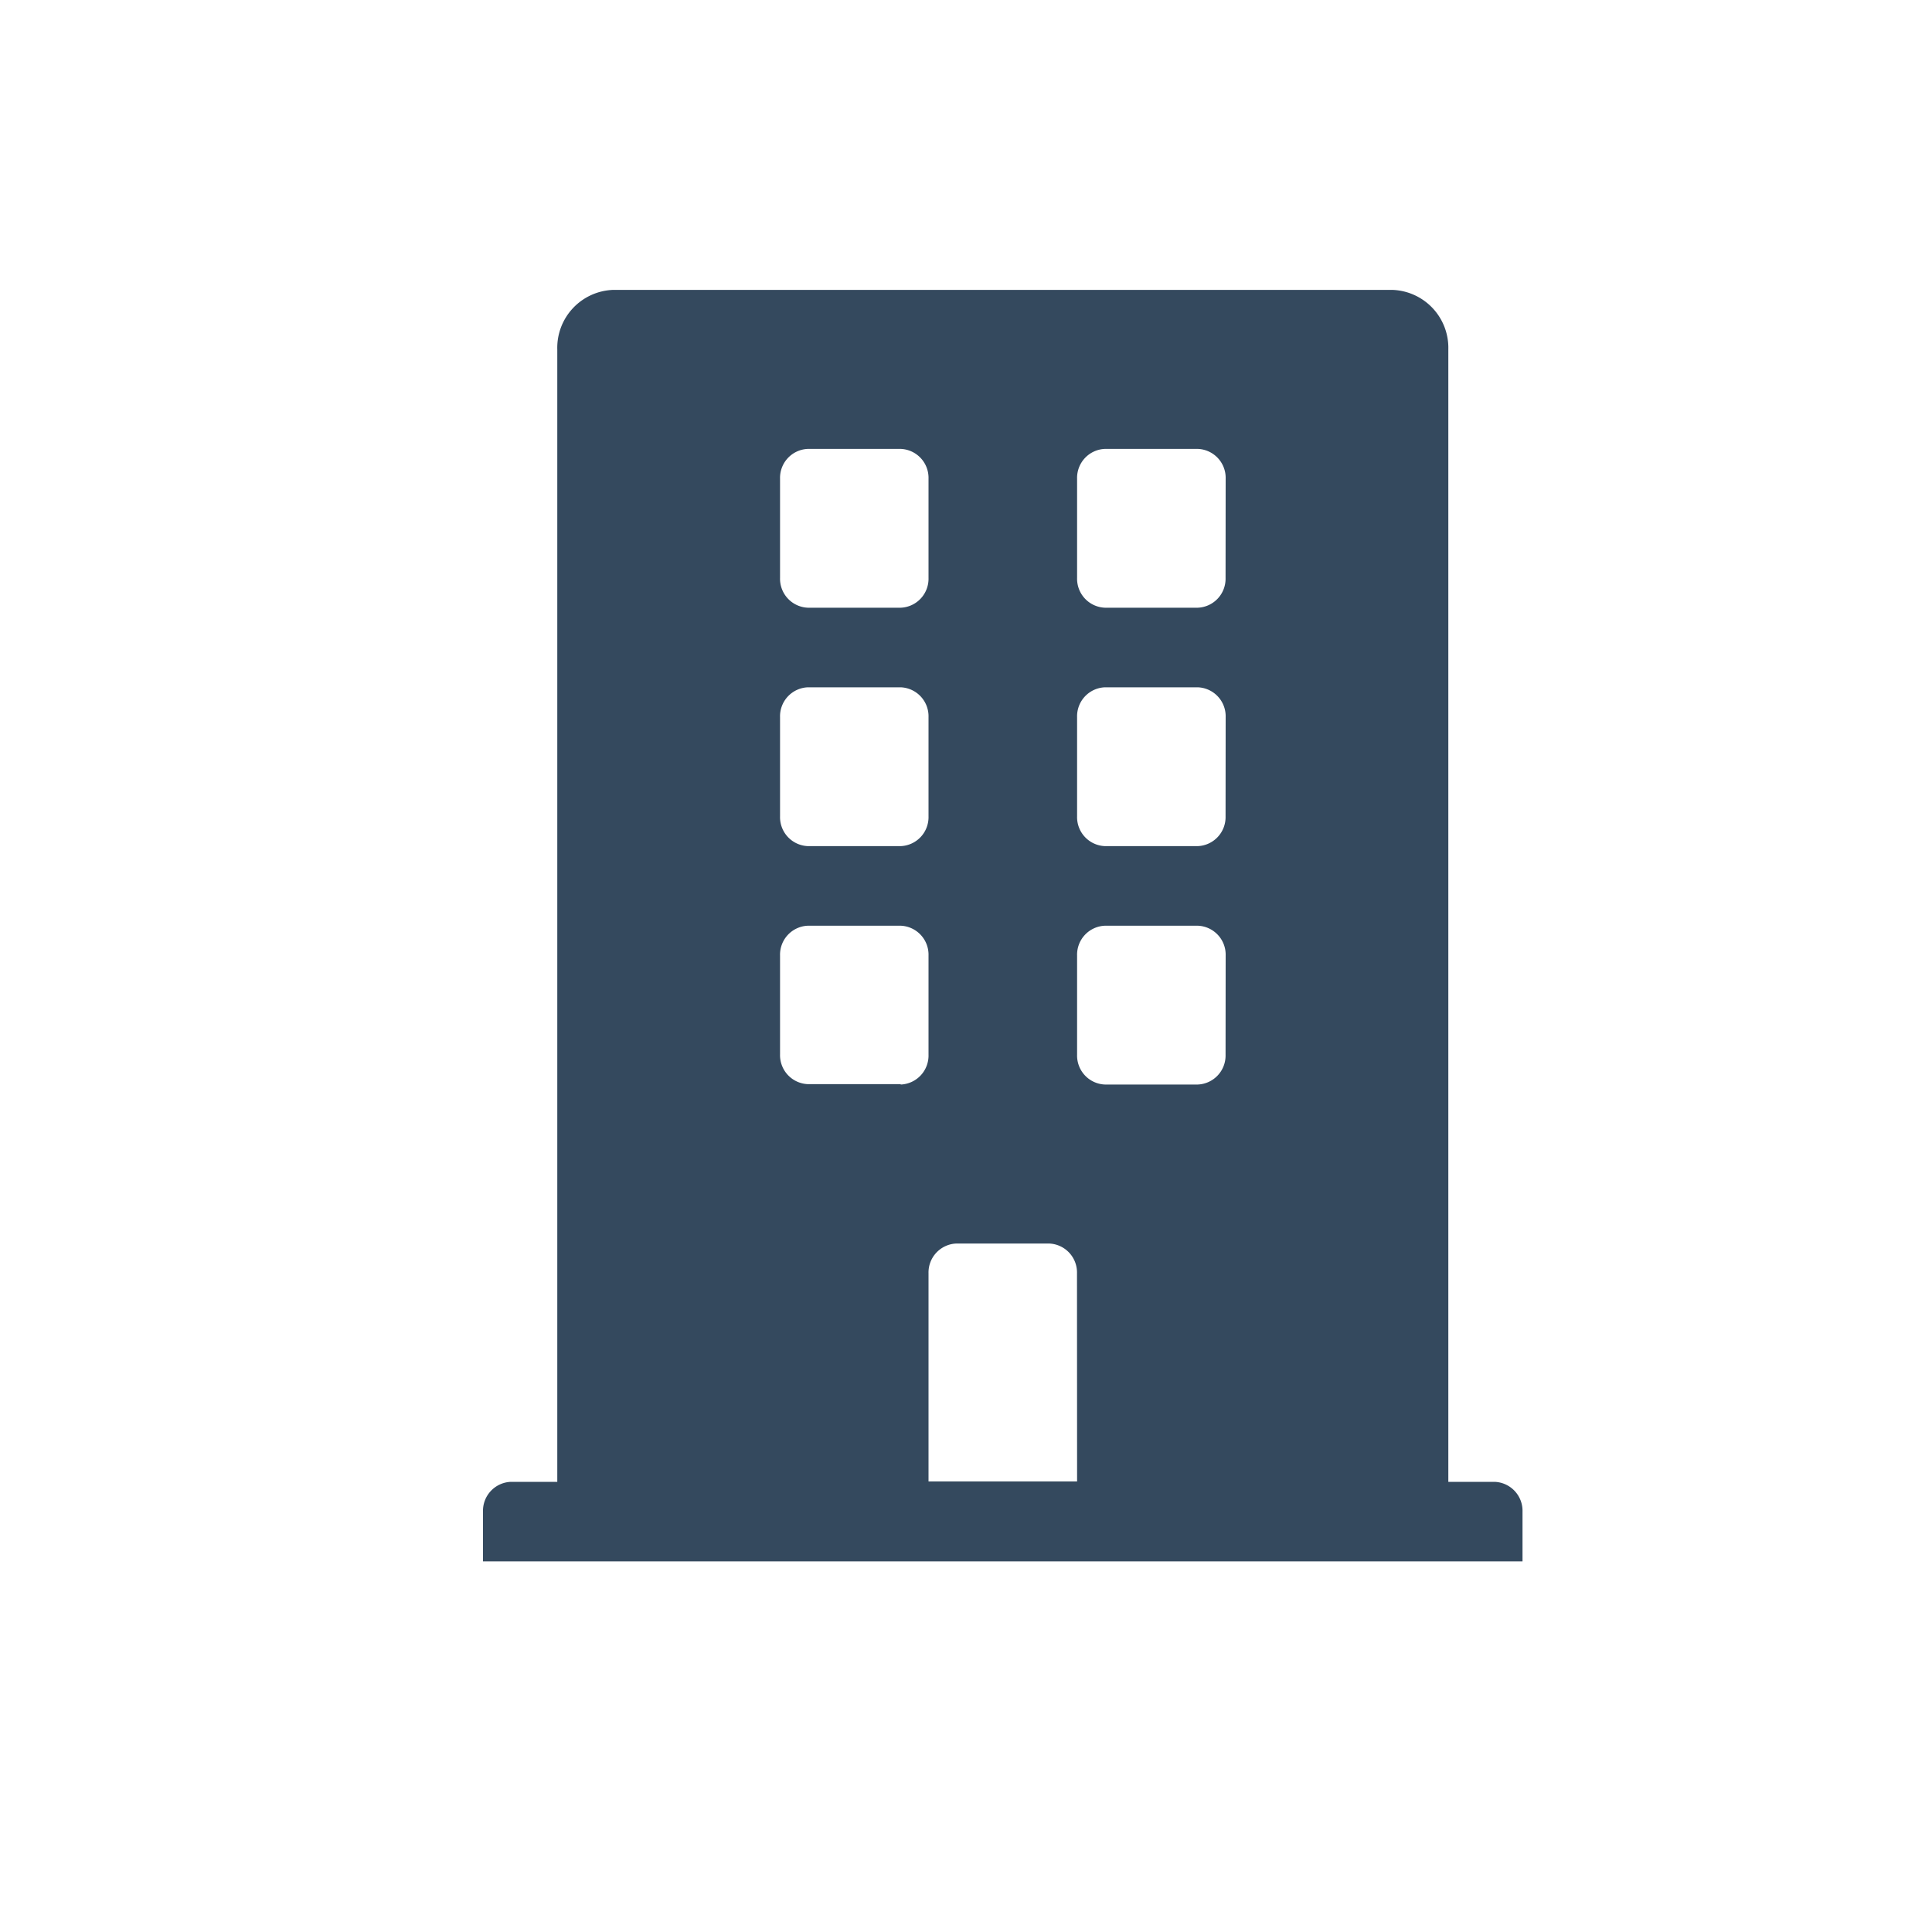 <svg xmlns="http://www.w3.org/2000/svg" xmlns:xlink="http://www.w3.org/1999/xlink" width="20" height="20" viewBox="0 0 20 20"><defs><clipPath id="clip-assets"><rect width="20" height="20"></rect></clipPath></defs><g id="assets" clip-path="url(#clip-assets)"><path id="Icon_awesome-building" data-name="Icon awesome-building" d="M10.473,12.339h-.48V.617A.6.6,0,0,0,9.416,0H1.345A.6.6,0,0,0,.769.617V12.339H.288A.3.3,0,0,0,0,12.648v.514H10.761v-.514A.3.3,0,0,0,10.473,12.339ZM3.075,1.954a.3.3,0,0,1,.288-.308h.961a.3.3,0,0,1,.288.308V2.982a.3.3,0,0,1-.288.308H3.363a.3.3,0,0,1-.288-.308Zm0,2.468a.3.3,0,0,1,.288-.308h.961a.3.3,0,0,1,.288.308V5.45a.3.3,0,0,1-.288.308H3.363a.3.3,0,0,1-.288-.308Zm1.249,3.8H3.363a.3.3,0,0,1-.288-.308V6.89a.3.3,0,0,1,.288-.308h.961a.3.3,0,0,1,.288.308V7.918A.3.3,0,0,1,4.324,8.226Zm1.826,4.113H4.612V10.18A.3.3,0,0,1,4.9,9.872h.961a.3.3,0,0,1,.288.308ZM7.687,7.918a.3.3,0,0,1-.288.308H6.438a.3.3,0,0,1-.288-.308V6.89a.3.3,0,0,1,.288-.308H7.4a.3.3,0,0,1,.288.308Zm0-2.468a.3.3,0,0,1-.288.308H6.438a.3.3,0,0,1-.288-.308V4.422a.3.3,0,0,1,.288-.308H7.4a.3.3,0,0,1,.288.308Zm0-2.468a.3.3,0,0,1-.288.308H6.438a.3.3,0,0,1-.288-.308V1.954a.3.3,0,0,1,.288-.308H7.4a.3.3,0,0,1,.288.308Z" transform="translate(5 3.001)" fill="#34495e"></path></g></svg>